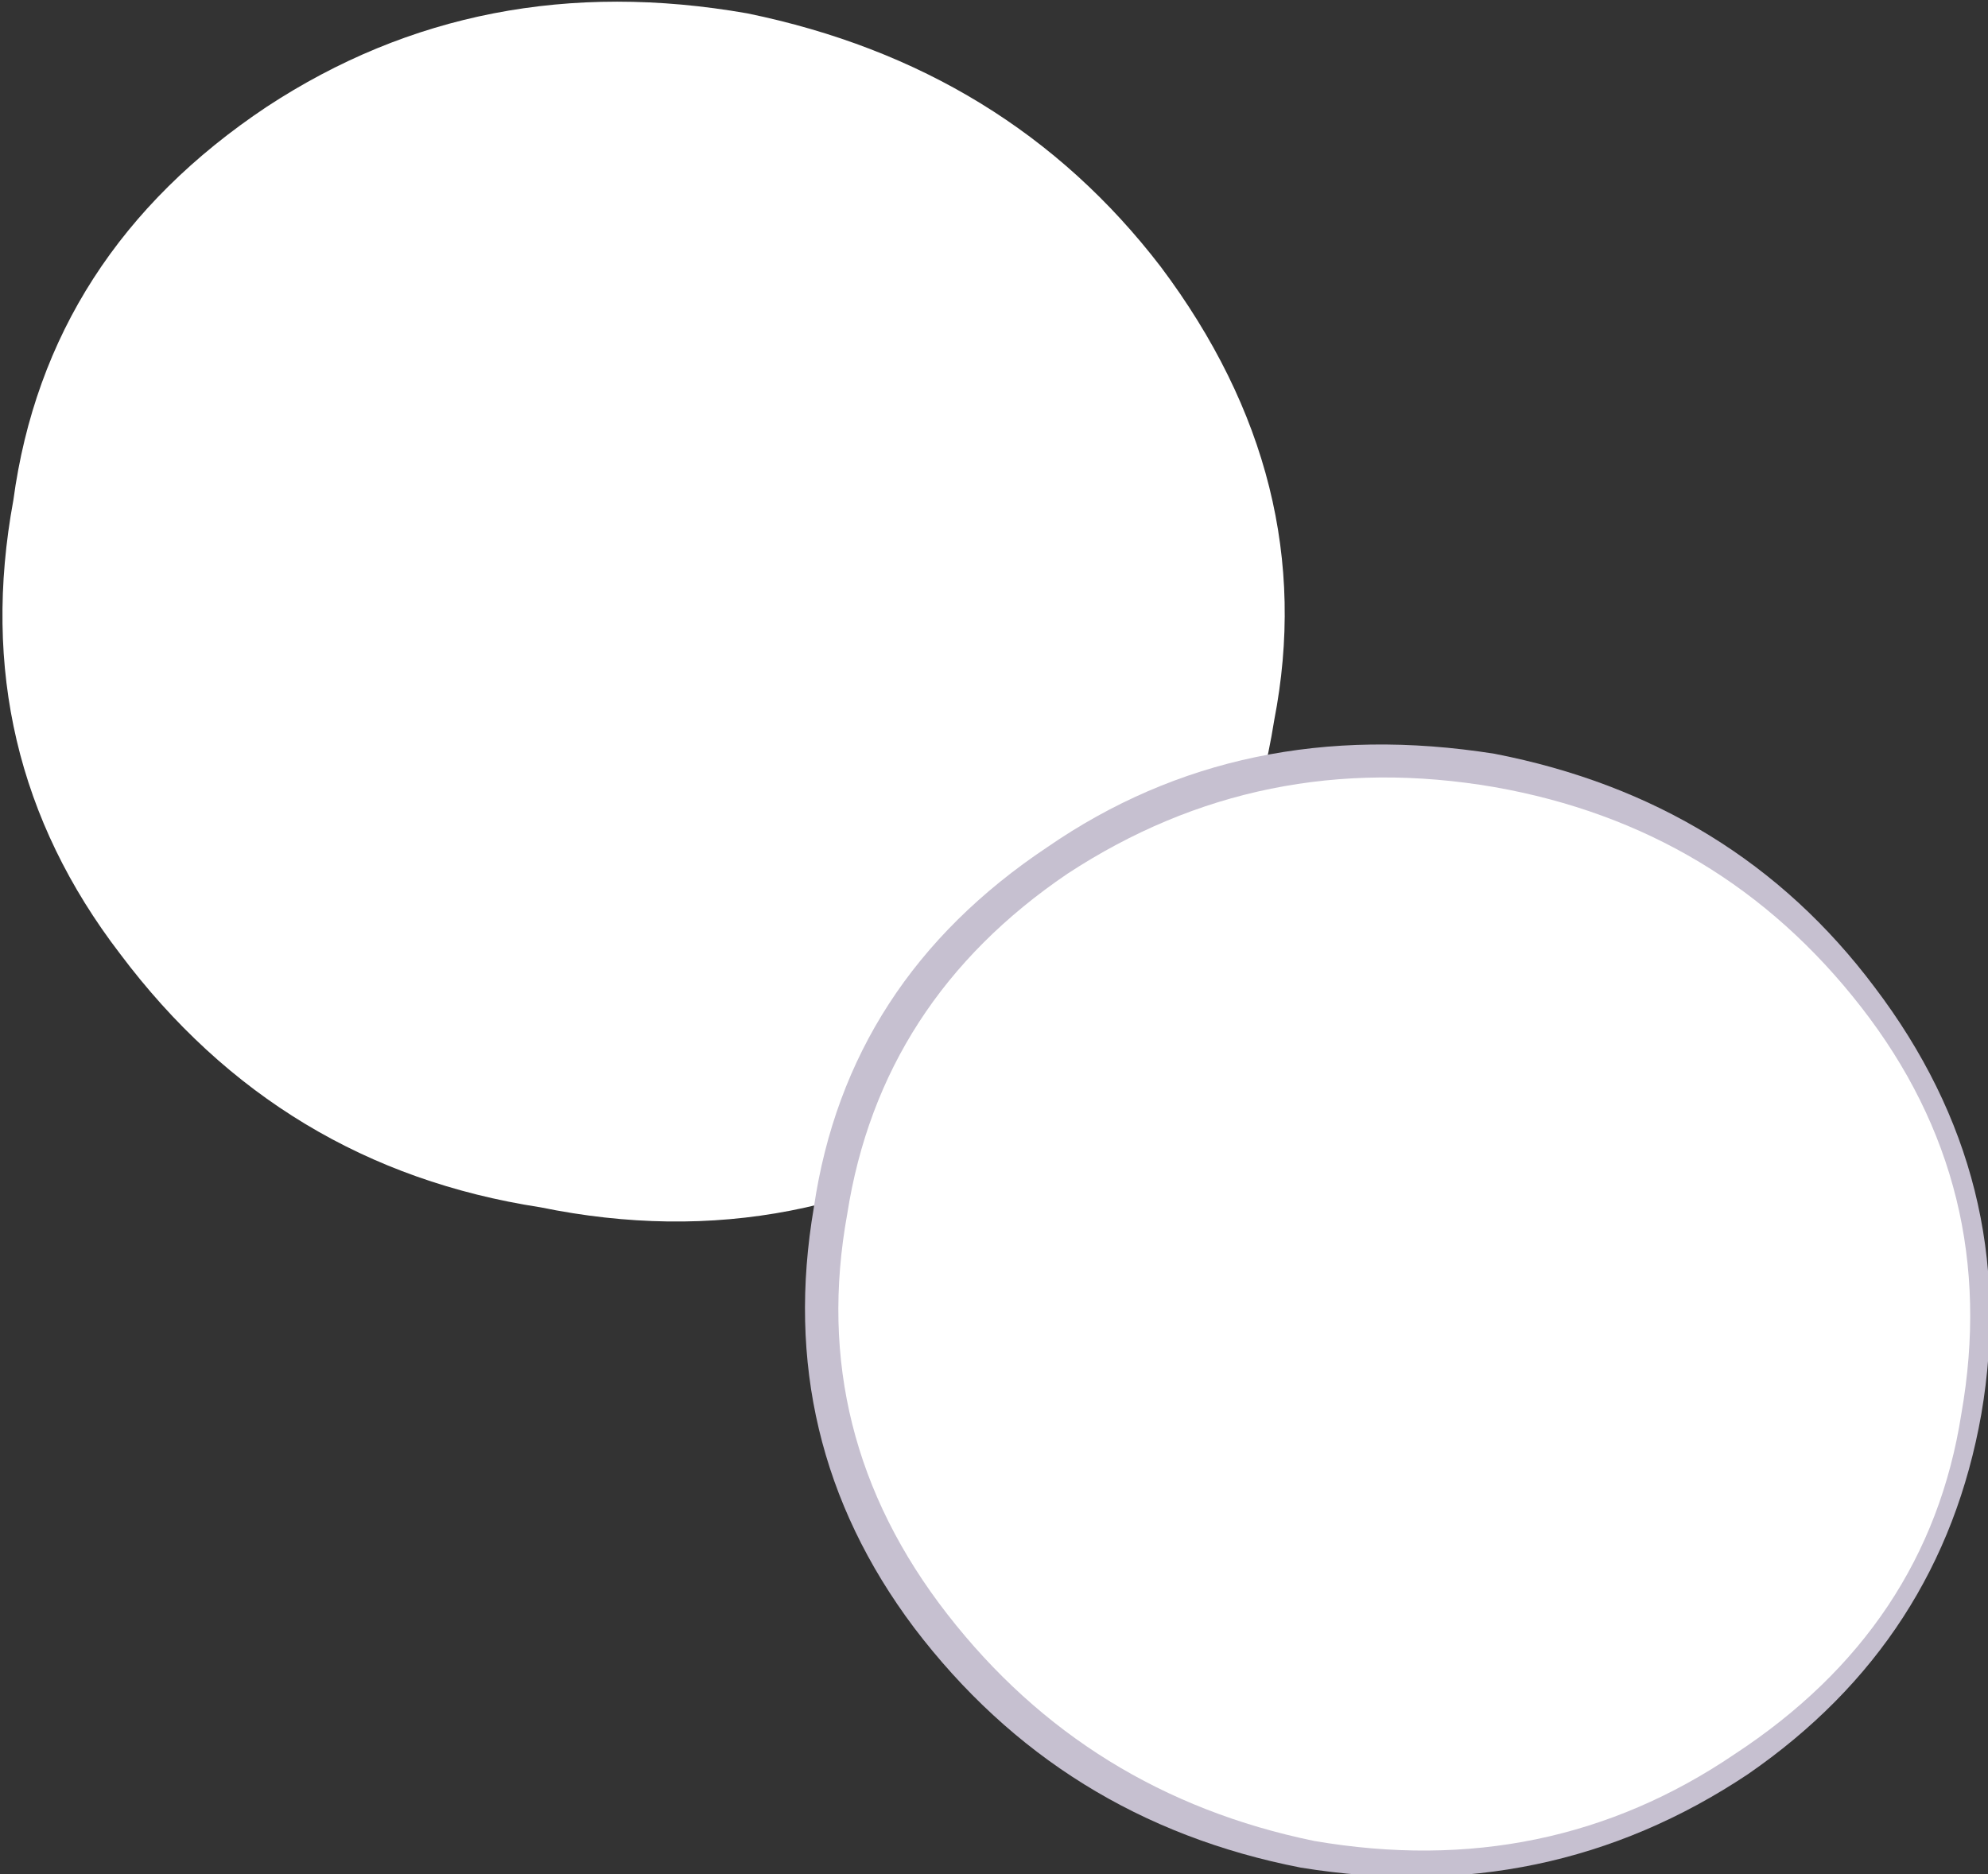 <?xml version="1.0" encoding="UTF-8" standalone="no"?>
<svg xmlns:xlink="http://www.w3.org/1999/xlink" height="14.05px" width="14.9px" xmlns="http://www.w3.org/2000/svg">
  <rect width="100%" height="100%" fill="#333333" stroke="none"/>
  <g transform="matrix(1.0, 0.0, 0.0, 1.0, 7.45, 7.05)">
    <path d="M-6.55 0.1 Q-7.7 -1.4 -7.35 -3.3 -7.1 -5.15 -5.45 -6.25 -3.85 -7.3 -1.85 -6.95 0.1 -6.55 1.25 -5.05 2.45 -3.45 2.1 -1.65 1.8 0.25 0.2 1.3 -1.45 2.4 -3.4 2.0 -5.35 1.7 -6.55 0.1" fill="#ffffff" fill-rule="evenodd" stroke="none"/>
    <path d="M5.65 6.25 Q4.15 7.25 2.3 6.95 0.5 6.6 -0.6 5.15 -1.65 3.75 -1.35 2.0 -1.1 0.3 0.4 -0.7 1.85 -1.7 3.75 -1.4 5.55 -1.05 6.6 0.35 7.7 1.8 7.4 3.55 7.1 5.25 5.65 6.25" fill="#c6c0d0" fill-rule="evenodd" stroke="none"/>
    <path d="M7.25 3.55 Q7.0 5.15 5.55 6.1 4.15 7.05 2.4 6.75 0.7 6.4 -0.35 5.05 -1.4 3.7 -1.1 2.05 -0.85 0.45 0.55 -0.5 2.0 -1.45 3.75 -1.15 5.45 -0.85 6.5 0.5 7.55 1.85 7.25 3.55" fill="#ffffff" fill-rule="evenodd" stroke="none"/>
  </g>
</svg>
